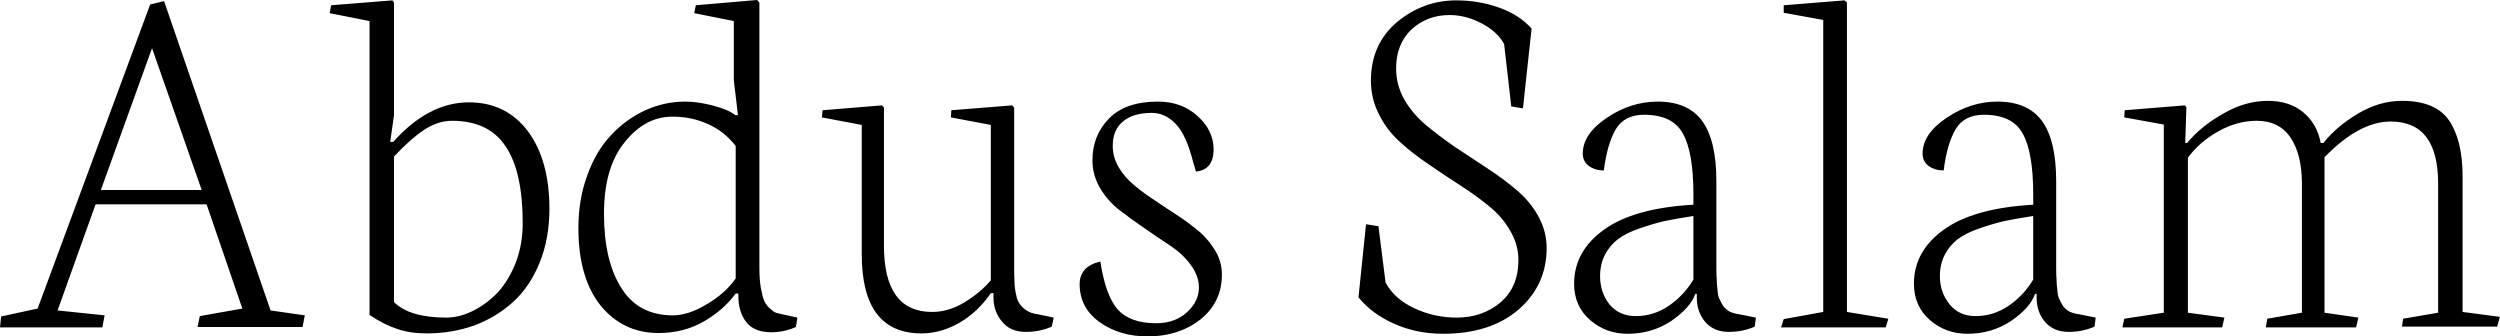 <svg data-v-423bf9ae="" xmlns="http://www.w3.org/2000/svg" viewBox="0 0 445.839 60" class="font"><!----><!----><!----><g data-v-423bf9ae="" id="d90cbf63-b245-4a89-960f-dde93785909d" fill="black" transform="matrix(6.711,0,0,6.711,-2.416,-38.255)"><path d="M4.40 6.98L3.04 10.75L5.72 10.75L4.40 6.98ZM3.08 14.40L0.36 14.40L0.39 14.11L1.36 13.90L4.35 5.82L4.72 5.73L7.55 13.95L8.46 14.08L8.40 14.39L5.61 14.39L5.67 14.10L6.80 13.90L5.85 11.13L2.90 11.13L1.89 13.95L3.14 14.08L3.08 14.40ZM10.83 9.86L10.83 13.73L10.83 13.73Q11.25 14.14 12.22 14.14L12.22 14.14L12.22 14.14Q12.57 14.14 12.93 13.96L12.93 13.96L12.93 13.96Q13.29 13.78 13.59 13.47L13.59 13.47L13.59 13.47Q13.88 13.15 14.07 12.67L14.07 12.67L14.07 12.67Q14.25 12.19 14.25 11.63L14.25 11.63L14.25 11.63Q14.25 10.25 13.79 9.58L13.79 9.58L13.79 9.58Q13.34 8.91 12.37 8.91L12.37 8.91L12.37 8.91Q12.00 8.91 11.63 9.15L11.63 9.15L11.63 9.15Q11.27 9.39 10.83 9.86L10.83 9.86ZM10.18 6.26L9.12 6.05L9.16 5.84L10.79 5.71L10.83 5.77L10.83 8.76L10.73 9.47L10.81 9.47L10.81 9.47Q11.75 8.42 12.82 8.42L12.82 8.42L12.82 8.42Q13.81 8.42 14.39 9.19L14.39 9.19L14.39 9.19Q14.96 9.96 14.96 11.25L14.96 11.25L14.96 11.25Q14.96 12.04 14.70 12.68L14.70 12.68L14.70 12.68Q14.44 13.32 14.00 13.72L14.00 13.72L14.00 13.72Q13.55 14.13 12.96 14.35L12.96 14.35L12.96 14.35Q12.37 14.56 11.70 14.56L11.70 14.56L11.70 14.56Q11.25 14.56 10.91 14.44L10.91 14.44L10.91 14.44Q10.57 14.33 10.18 14.07L10.18 14.07L10.18 6.26ZM16.41 11.38L16.41 11.38L16.41 11.38Q16.41 12.63 16.87 13.35L16.87 13.35L16.87 13.35Q17.32 14.08 18.24 14.08L18.24 14.08L18.24 14.08Q18.66 14.08 19.15 13.78L19.15 13.78L19.15 13.78Q19.64 13.49 19.91 13.10L19.91 13.10L19.91 9.58L19.91 9.58Q19.62 9.20 19.18 9.00L19.18 9.00L19.18 9.00Q18.74 8.80 18.23 8.80L18.23 8.80L18.23 8.80Q17.50 8.80 16.96 9.48L16.96 9.48L16.96 9.48Q16.41 10.15 16.41 11.38ZM15.73 11.76L15.73 11.76L15.73 11.76Q15.73 10.99 15.97 10.35L15.97 10.35L15.97 10.35Q16.20 9.71 16.60 9.29L16.60 9.29L16.60 9.29Q16.99 8.87 17.51 8.63L17.51 8.63L17.51 8.63Q18.02 8.40 18.57 8.40L18.57 8.40L18.57 8.40Q18.91 8.40 19.32 8.51L19.32 8.51L19.32 8.51Q19.73 8.62 19.90 8.76L19.90 8.76L19.97 8.76L19.86 7.83L19.86 6.26L18.81 6.05L18.85 5.84L20.48 5.70L20.54 5.77L20.54 12.83L20.54 12.83Q20.54 13.14 20.58 13.36L20.58 13.36L20.58 13.36Q20.62 13.58 20.67 13.70L20.67 13.70L20.67 13.70Q20.73 13.82 20.82 13.90L20.82 13.90L20.82 13.90Q20.92 13.99 20.98 14.01L20.98 14.01L20.98 14.01Q21.04 14.03 21.14 14.05L21.14 14.05L21.55 14.14L21.51 14.39L21.51 14.39Q21.19 14.53 20.86 14.53L20.86 14.53L20.86 14.53Q20.41 14.53 20.20 14.27L20.20 14.27L20.20 14.27Q19.98 14 19.98 13.55L19.98 13.55L19.98 13.50L19.91 13.50L19.91 13.50Q19.58 13.95 19.05 14.25L19.05 14.25L19.05 14.25Q18.52 14.55 17.86 14.55L17.86 14.55L17.86 14.55Q16.92 14.55 16.32 13.82L16.32 13.82L16.32 13.82Q15.73 13.08 15.73 11.76ZM23.26 9.02L22.20 8.82L22.22 8.63L23.80 8.50L23.85 8.56L23.85 12.23L23.85 12.23Q23.85 13.99 25.13 13.99L25.13 13.99L25.13 13.99Q25.56 13.99 25.98 13.74L25.98 13.74L25.98 13.74Q26.41 13.48 26.69 13.15L26.69 13.15L26.69 9.02L25.63 8.82L25.64 8.63L27.26 8.50L27.31 8.56L27.31 12.82L27.31 12.82Q27.31 13.06 27.32 13.21L27.32 13.21L27.32 13.21Q27.32 13.35 27.36 13.52L27.36 13.52L27.36 13.52Q27.39 13.69 27.46 13.78L27.46 13.78L27.46 13.78Q27.52 13.87 27.64 13.95L27.64 13.95L27.64 13.95Q27.76 14.03 27.93 14.05L27.93 14.05L28.36 14.14L28.31 14.38L28.31 14.38Q27.99 14.52 27.62 14.52L27.62 14.52L27.62 14.52Q27.21 14.52 26.99 14.25L26.99 14.25L26.99 14.25Q26.76 13.98 26.76 13.60L26.76 13.60L26.76 13.49L26.69 13.49L26.69 13.49Q26.34 14 25.85 14.28L25.85 14.28L25.85 14.28Q25.36 14.56 24.85 14.56L24.85 14.56L24.85 14.56Q23.26 14.56 23.26 12.46L23.26 12.46L23.26 9.02ZM29.05 13.25L29.05 13.25L29.05 13.25Q29.05 12.78 29.60 12.65L29.60 12.65L29.60 12.65Q29.74 13.56 30.06 13.92L30.06 13.92L30.06 13.92Q30.39 14.29 31.08 14.29L31.08 14.29L31.08 14.29Q31.58 14.29 31.90 14L31.90 14L31.90 14Q32.22 13.71 32.22 13.34L32.22 13.34L32.22 13.34Q32.22 13.04 32.01 12.75L32.01 12.75L32.01 12.75Q31.80 12.46 31.49 12.25L31.49 12.25L31.49 12.25Q31.17 12.04 30.81 11.79L30.81 11.79L30.81 11.79Q30.44 11.54 30.13 11.30L30.13 11.30L30.13 11.30Q29.81 11.06 29.60 10.71L29.60 10.71L29.60 10.71Q29.39 10.36 29.39 9.96L29.39 9.96L29.39 9.96Q29.39 9.30 29.83 8.85L29.83 8.85L29.83 8.85Q30.27 8.40 31.13 8.40L31.13 8.40L31.13 8.40Q31.77 8.40 32.19 8.79L32.19 8.79L32.19 8.79Q32.61 9.17 32.61 9.67L32.61 9.67L32.61 9.67Q32.61 10.21 32.14 10.26L32.14 10.26L32.07 10.02L32.07 10.02Q31.88 9.27 31.60 8.99L31.60 8.99L31.60 8.99Q31.32 8.70 30.97 8.70L30.97 8.70L30.97 8.70Q30.47 8.70 30.20 8.93L30.20 8.93L30.20 8.93Q29.93 9.15 29.93 9.58L29.93 9.58L29.93 9.58Q29.93 9.88 30.09 10.15L30.09 10.15L30.09 10.15Q30.25 10.42 30.51 10.63L30.51 10.63L30.51 10.63Q30.76 10.84 31.07 11.04L31.07 11.04L31.07 11.04Q31.38 11.25 31.69 11.45L31.69 11.45L31.69 11.45Q32.00 11.66 32.26 11.88L32.26 11.88L32.26 11.88Q32.51 12.11 32.67 12.39L32.67 12.39L32.67 12.39Q32.83 12.67 32.83 13.00L32.83 13.00L32.83 13.00Q32.83 13.73 32.26 14.19L32.26 14.19L32.26 14.19Q31.68 14.64 30.86 14.64L30.86 14.64L30.86 14.64Q30.11 14.64 29.58 14.26L29.58 14.26L29.58 14.26Q29.05 13.88 29.05 13.25ZM36.46 13.60L36.46 13.60L36.66 11.66L36.99 11.71L37.18 13.21L37.18 13.21Q37.41 13.64 37.94 13.89L37.94 13.89L37.94 13.89Q38.47 14.14 39.07 14.14L39.07 14.14L39.07 14.14Q39.75 14.14 40.23 13.74L40.23 13.74L40.23 13.74Q40.71 13.33 40.71 12.61L40.71 12.61L40.71 12.61Q40.71 12.20 40.49 11.83L40.49 11.83L40.49 11.83Q40.28 11.46 39.93 11.18L39.93 11.18L39.93 11.18Q39.59 10.90 39.17 10.63L39.17 10.63L39.17 10.63Q38.75 10.36 38.33 10.07L38.33 10.07L38.33 10.07Q37.91 9.79 37.57 9.48L37.57 9.48L37.57 9.48Q37.22 9.17 37.01 8.75L37.01 8.75L37.01 8.75Q36.79 8.33 36.79 7.84L36.79 7.84L36.79 7.84Q36.79 6.88 37.48 6.29L37.48 6.29L37.48 6.29Q38.18 5.71 39.06 5.71L39.06 5.71L39.06 5.71Q39.65 5.71 40.19 5.90L40.19 5.90L40.19 5.90Q40.73 6.09 41.06 6.46L41.06 6.46L40.83 8.58L40.52 8.53L40.33 6.87L40.33 6.87Q40.15 6.54 39.73 6.32L39.73 6.32L39.73 6.32Q39.31 6.10 38.88 6.10L38.88 6.10L38.88 6.10Q38.29 6.10 37.87 6.48L37.87 6.48L37.87 6.48Q37.46 6.87 37.46 7.52L37.46 7.52L37.46 7.52Q37.46 7.96 37.68 8.35L37.68 8.35L37.68 8.35Q37.91 8.74 38.26 9.03L38.26 9.03L38.26 9.03Q38.61 9.32 39.03 9.61L39.03 9.61L39.03 9.61Q39.46 9.89 39.88 10.17L39.88 10.17L39.88 10.17Q40.31 10.45 40.66 10.75L40.66 10.75L40.66 10.75Q41.02 11.05 41.24 11.45L41.24 11.45L41.24 11.45Q41.46 11.85 41.46 12.29L41.46 12.29L41.46 12.29Q41.46 13.28 40.71 13.93L40.71 13.93L40.71 13.93Q39.96 14.57 38.71 14.57L38.71 14.57L38.71 14.57Q38.00 14.57 37.40 14.30L37.40 14.30L37.40 14.30Q36.80 14.03 36.46 13.60ZM42.88 13.04L42.88 13.04L42.88 13.04Q42.88 13.47 43.13 13.79L43.13 13.79L43.13 13.79Q43.39 14.10 43.83 14.10L43.83 14.10L43.83 14.10Q44.30 14.10 44.70 13.83L44.70 13.83L44.70 13.83Q45.10 13.56 45.36 13.13L45.36 13.13L45.36 11.44L45.36 11.44Q44.90 11.51 44.57 11.58L44.57 11.58L44.57 11.58Q44.24 11.66 43.90 11.78L43.90 11.78L43.90 11.78Q43.56 11.90 43.35 12.06L43.35 12.06L43.35 12.06Q43.14 12.22 43.01 12.47L43.01 12.47L43.01 12.47Q42.88 12.72 42.88 13.04ZM42.19 13.24L42.19 13.24L42.19 13.24Q42.19 12.37 42.99 11.80L42.99 11.80L42.99 11.80Q43.78 11.23 45.36 11.14L45.36 11.14L45.36 10.87L45.36 10.87Q45.36 9.74 45.08 9.25L45.08 9.25L45.08 9.25Q44.81 8.75 44.05 8.75L44.05 8.75L44.05 8.75Q43.53 8.75 43.30 9.13L43.30 9.13L43.30 9.13Q43.07 9.52 42.98 10.23L42.98 10.23L42.98 10.23Q42.75 10.23 42.58 10.11L42.58 10.11L42.58 10.11Q42.42 9.99 42.42 9.78L42.42 9.78L42.42 9.78Q42.42 9.26 43.06 8.83L43.06 8.83L43.06 8.83Q43.70 8.40 44.41 8.40L44.41 8.40L44.41 8.40Q45.21 8.40 45.59 8.91L45.59 8.91L45.59 8.91Q45.97 9.43 45.97 10.51L45.97 10.51L45.97 12.83L45.97 12.83Q45.97 13.03 45.98 13.14L45.98 13.14L45.98 13.14Q45.98 13.24 46.00 13.40L46.00 13.40L46.00 13.40Q46.01 13.56 46.05 13.64L46.05 13.64L46.05 13.64Q46.09 13.73 46.15 13.83L46.15 13.83L46.15 13.83Q46.22 13.92 46.32 13.98L46.32 13.98L46.32 13.98Q46.43 14.03 46.57 14.05L46.57 14.05L47.02 14.14L46.99 14.38L46.99 14.38Q46.67 14.52 46.30 14.52L46.30 14.52L46.30 14.52Q45.90 14.52 45.67 14.25L45.67 14.25L45.67 14.25Q45.45 13.99 45.45 13.60L45.45 13.60L45.45 13.51L45.41 13.51L45.41 13.51Q45.28 13.88 44.77 14.23L44.77 14.23L44.77 14.23Q44.26 14.57 43.61 14.57L43.61 14.57L43.61 14.57Q43.04 14.57 42.62 14.21L42.62 14.21L42.62 14.21Q42.19 13.84 42.19 13.24ZM50.47 14.40L47.69 14.40L47.76 14.18L48.81 13.99L48.81 6.23L47.76 6.04L47.76 5.84L49.38 5.71L49.44 5.77L49.44 13.99L50.54 14.17L50.47 14.40ZM51.91 13.04L51.91 13.04L51.91 13.04Q51.91 13.47 52.17 13.79L52.17 13.79L52.17 13.79Q52.42 14.10 52.86 14.10L52.86 14.10L52.86 14.10Q53.33 14.10 53.73 13.83L53.73 13.83L53.73 13.83Q54.13 13.56 54.39 13.13L54.39 13.13L54.39 11.44L54.39 11.44Q53.93 11.51 53.60 11.58L53.60 11.58L53.60 11.58Q53.27 11.66 52.93 11.78L52.93 11.78L52.93 11.78Q52.59 11.90 52.38 12.06L52.38 12.06L52.38 12.06Q52.17 12.22 52.04 12.47L52.04 12.47L52.04 12.47Q51.91 12.72 51.91 13.04ZM51.22 13.24L51.22 13.24L51.22 13.24Q51.22 12.37 52.02 11.80L52.02 11.80L52.02 11.80Q52.81 11.23 54.39 11.14L54.39 11.14L54.39 10.87L54.39 10.87Q54.39 9.74 54.11 9.25L54.11 9.25L54.11 9.25Q53.84 8.75 53.08 8.75L53.08 8.75L53.08 8.75Q52.56 8.75 52.33 9.13L52.33 9.13L52.33 9.13Q52.10 9.52 52.01 10.23L52.01 10.23L52.01 10.23Q51.78 10.23 51.61 10.11L51.61 10.11L51.61 10.11Q51.45 9.99 51.45 9.78L51.45 9.78L51.45 9.78Q51.45 9.26 52.09 8.83L52.09 8.83L52.09 8.83Q52.73 8.40 53.44 8.40L53.44 8.40L53.44 8.40Q54.24 8.40 54.62 8.91L54.62 8.91L54.62 8.91Q55.00 9.43 55.00 10.51L55.00 10.51L55.00 12.83L55.00 12.83Q55.00 13.03 55.01 13.14L55.01 13.14L55.01 13.14Q55.01 13.24 55.03 13.40L55.03 13.40L55.03 13.40Q55.04 13.56 55.08 13.64L55.08 13.64L55.08 13.64Q55.12 13.73 55.18 13.83L55.18 13.83L55.18 13.83Q55.25 13.92 55.35 13.98L55.35 13.98L55.35 13.98Q55.46 14.03 55.60 14.05L55.60 14.05L56.05 14.14L56.02 14.38L56.02 14.38Q55.70 14.52 55.33 14.52L55.33 14.52L55.33 14.52Q54.93 14.52 54.70 14.25L54.70 14.25L54.70 14.25Q54.48 13.99 54.48 13.60L54.48 13.60L54.48 13.51L54.44 13.51L54.44 13.51Q54.31 13.88 53.80 14.23L53.80 14.23L53.80 14.23Q53.29 14.57 52.64 14.57L52.64 14.57L52.64 14.57Q52.07 14.57 51.65 14.21L51.65 14.21L51.65 14.21Q51.22 13.84 51.22 13.24ZM59.41 14.40L56.76 14.40L56.81 14.17L57.86 14.01L57.86 9.01L56.81 8.82L56.82 8.63L58.42 8.50L58.46 8.55L58.43 9.50L58.48 9.50L58.48 9.50Q58.85 9.05 59.44 8.72L59.44 8.72L59.44 8.72Q60.02 8.38 60.63 8.38L60.63 8.38L60.63 8.38Q61.19 8.38 61.56 8.68L61.56 8.68L61.56 8.68Q61.93 8.98 62.03 9.50L62.03 9.50L62.10 9.50L62.10 9.50Q62.46 9.05 63.02 8.72L63.02 8.72L63.02 8.72Q63.59 8.38 64.19 8.38L64.19 8.38L64.19 8.38Q65.08 8.38 65.44 8.90L65.44 8.90L65.44 8.90Q65.80 9.43 65.80 10.39L65.80 10.39L65.80 13.99L66.79 14.12L66.72 14.38L64.19 14.38L64.22 14.17L65.15 14.01L65.15 10.58L65.15 10.58Q65.15 8.93 63.89 8.93L63.89 8.93L63.89 8.93Q63.05 8.93 62.13 9.88L62.13 9.88L62.13 14.01L63.03 14.14L62.97 14.40L60.57 14.40L60.61 14.17L61.53 14.01L61.53 10.58L61.53 10.58Q61.53 9.81 61.23 9.36L61.23 9.36L61.23 9.36Q60.93 8.91 60.33 8.91L60.33 8.91L60.33 8.91Q59.81 8.91 59.31 9.19L59.31 9.19L59.31 9.19Q58.81 9.47 58.50 9.89L58.50 9.89L58.50 14.01L59.47 14.14L59.41 14.40Z"></path></g><!----><!----></svg>